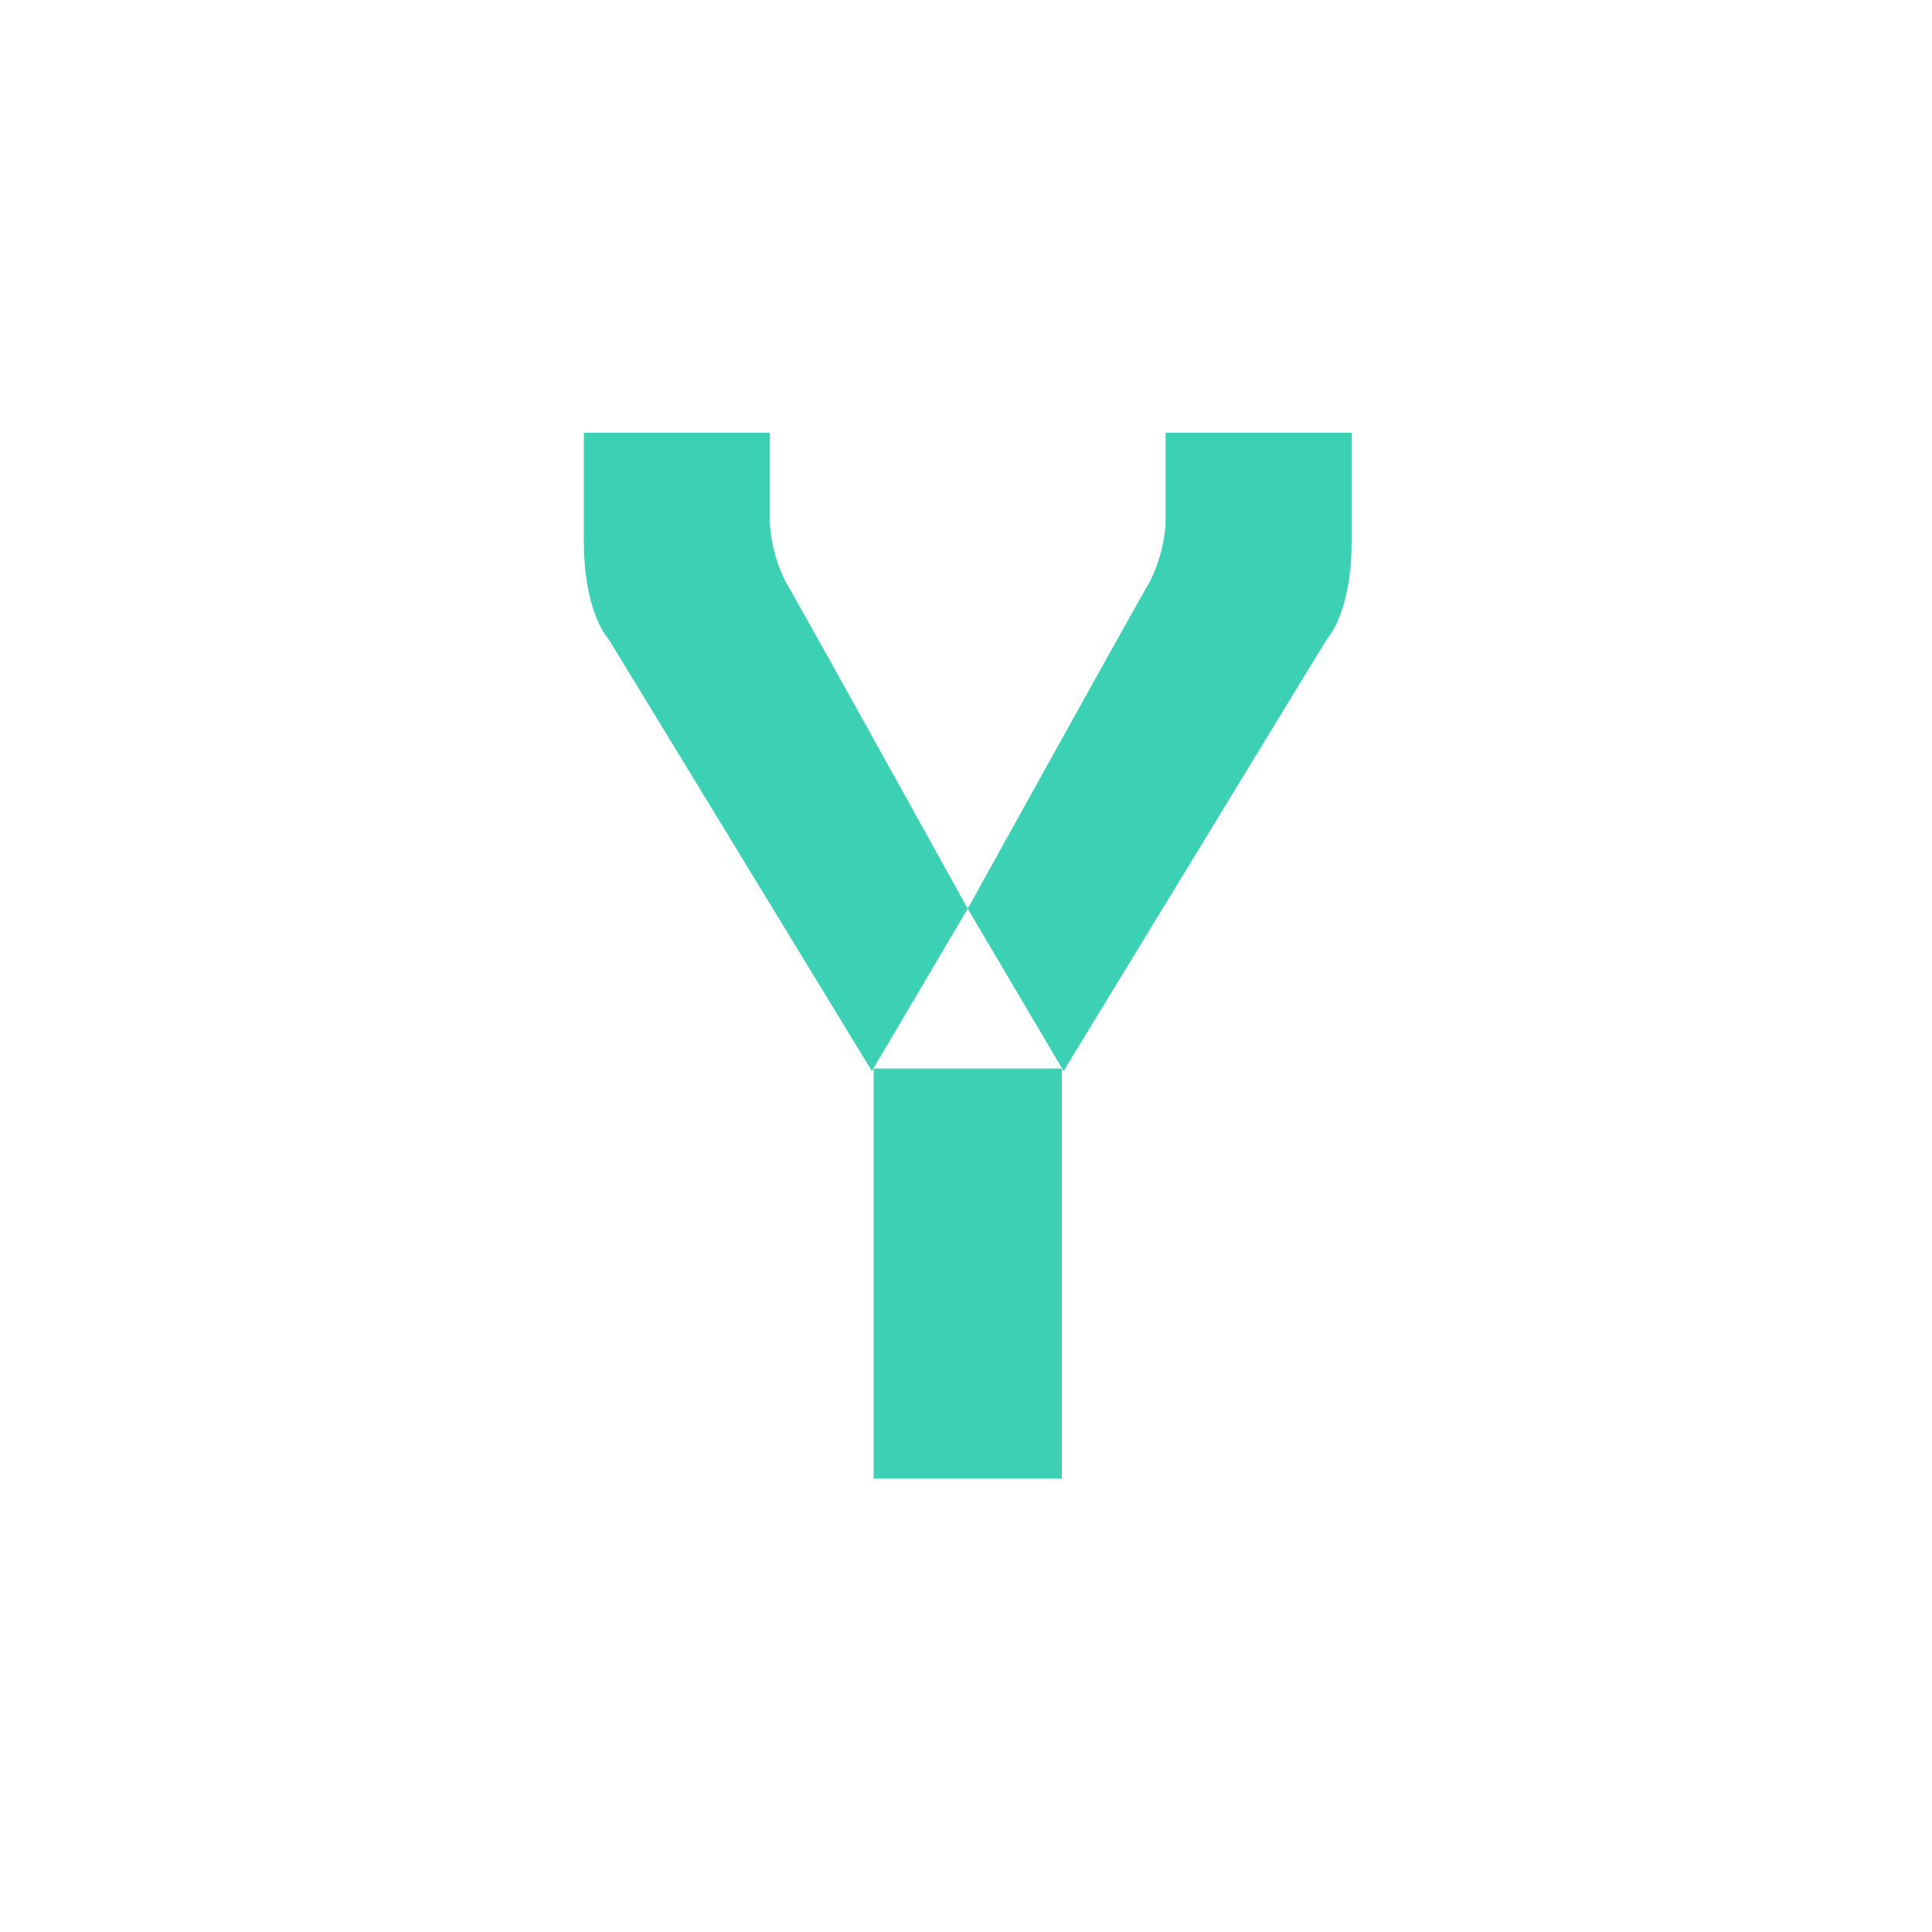 <svg xmlns="http://www.w3.org/2000/svg" xmlns:xlink="http://www.w3.org/1999/xlink" width="240" height="240" viewBox="0 0 240 240">
  <defs>
    <clipPath id="clip-path">
      <path id="Path_485" data-name="Path 485" d="M0-15.853H95.367V-145.782H0Z" transform="translate(0 145.782)" fill="#3cd1b5"/>
    </clipPath>
  </defs>
  <g id="Notre_offre_compo_Logo" transform="translate(-1200 -1633)">
    <rect id="Rectangle_325" data-name="Rectangle 325" width="240" height="240" transform="translate(1200 1633)" fill="#fff"/>
    <g id="Group_764" data-name="Group 764" transform="translate(1272.531 1686.752)">
      <g id="Group_753" data-name="Group 753" transform="translate(0 0)">
        <path id="Path_482" data-name="Path 482" d="M39.159-5.865H62.536V-56.812H39.159Z" transform="translate(-3.164 135.794)" fill="#3cd1b5"/>
        <g id="Group_752" data-name="Group 752" transform="translate(0 0)" clip-path="url(#clip-path)">
          <g id="Group_750" data-name="Group 750" transform="translate(0 0)">
            <path id="Path_483" data-name="Path 483" d="M-4.509-7.215-16.417,12.95-49.106-40.68s-3.087-3.173-3.087-12.2V-66.346h23.1V-55.08a18.948,18.948,0,0,0,2,7.322C-25.337-44.828-4.509-7.215-4.509-7.215" transform="translate(52.193 66.346)" fill="#3cd1b5"/>
          </g>
          <g id="Group_751" data-name="Group 751" transform="translate(47.684 0)">
            <path id="Path_484" data-name="Path 484" d="M0-7.215,11.908,12.95,44.6-40.68s3.087-3.173,3.087-12.2V-66.346H24.58V-55.08a18.948,18.948,0,0,1-2,7.322C20.827-44.828,0-7.215,0-7.215" transform="translate(0 66.346)" fill="#3cd1b5"/>
          </g>
        </g>
      </g>
    </g>
  </g>
</svg>
